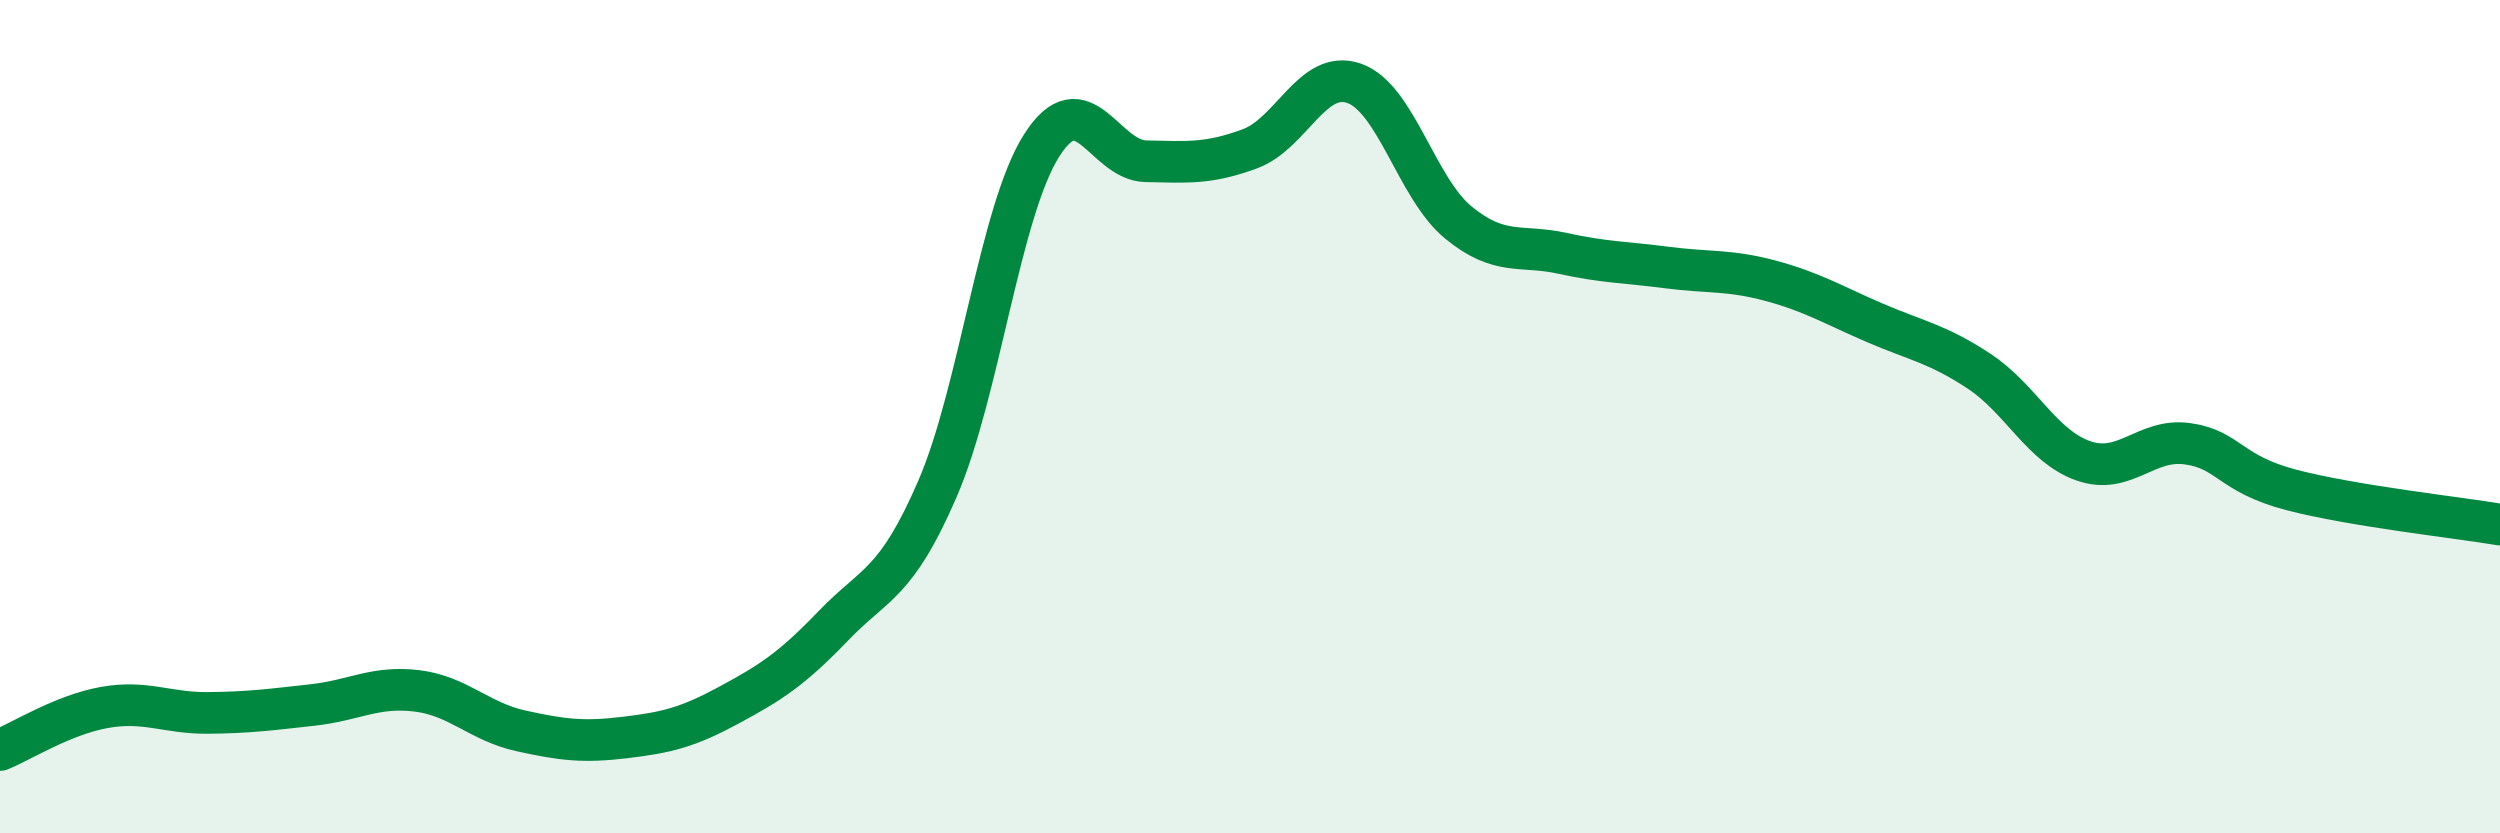 
    <svg width="60" height="20" viewBox="0 0 60 20" xmlns="http://www.w3.org/2000/svg">
      <path
        d="M 0,18 C 0.5,17.8 1.5,17.16 2.5,16.98 C 3.5,16.8 4,17.12 5,17.11 C 6,17.1 6.5,17.03 7.5,16.92 C 8.5,16.81 9,16.46 10,16.58 C 11,16.7 11.5,17.32 12.5,17.54 C 13.5,17.76 14,17.82 15,17.7 C 16,17.58 16.5,17.46 17.5,16.92 C 18.5,16.38 19,16.06 20,15.02 C 21,13.98 21.5,14.04 22.5,11.73 C 23.5,9.42 24,5.06 25,3.49 C 26,1.92 26.5,3.85 27.5,3.87 C 28.5,3.89 29,3.94 30,3.57 C 31,3.2 31.5,1.65 32.5,2 C 33.5,2.35 34,4.52 35,5.34 C 36,6.16 36.5,5.86 37.5,6.08 C 38.5,6.3 39,6.29 40,6.42 C 41,6.55 41.5,6.47 42.5,6.74 C 43.5,7.01 44,7.32 45,7.75 C 46,8.18 46.5,8.25 47.5,8.91 C 48.5,9.57 49,10.71 50,11.06 C 51,11.41 51.5,10.51 52.5,10.65 C 53.5,10.79 53.5,11.37 55,11.76 C 56.5,12.15 59,12.42 60,12.59L60 20L0 20Z"
        fill="#008740"
        opacity="0.1"
        stroke-linecap="round"
        stroke-linejoin="round"
      />
      <path
        d="M 0,18 C 0.5,17.8 1.5,17.16 2.5,16.98 C 3.5,16.8 4,17.12 5,17.11 C 6,17.1 6.5,17.03 7.5,16.92 C 8.5,16.81 9,16.46 10,16.58 C 11,16.7 11.5,17.32 12.5,17.54 C 13.5,17.76 14,17.82 15,17.7 C 16,17.58 16.5,17.46 17.5,16.92 C 18.5,16.38 19,16.06 20,15.02 C 21,13.98 21.5,14.04 22.5,11.73 C 23.5,9.42 24,5.06 25,3.49 C 26,1.92 26.5,3.85 27.5,3.87 C 28.5,3.89 29,3.94 30,3.57 C 31,3.2 31.5,1.65 32.5,2 C 33.5,2.35 34,4.52 35,5.34 C 36,6.16 36.5,5.86 37.5,6.08 C 38.5,6.3 39,6.29 40,6.42 C 41,6.55 41.5,6.47 42.5,6.74 C 43.5,7.01 44,7.32 45,7.75 C 46,8.18 46.5,8.25 47.5,8.91 C 48.5,9.57 49,10.71 50,11.06 C 51,11.41 51.5,10.51 52.5,10.65 C 53.5,10.79 53.5,11.37 55,11.76 C 56.5,12.15 59,12.42 60,12.59"
        stroke="#008740"
        stroke-width="1"
        fill="none"
        stroke-linecap="round"
        stroke-linejoin="round"
      />
    </svg>
  